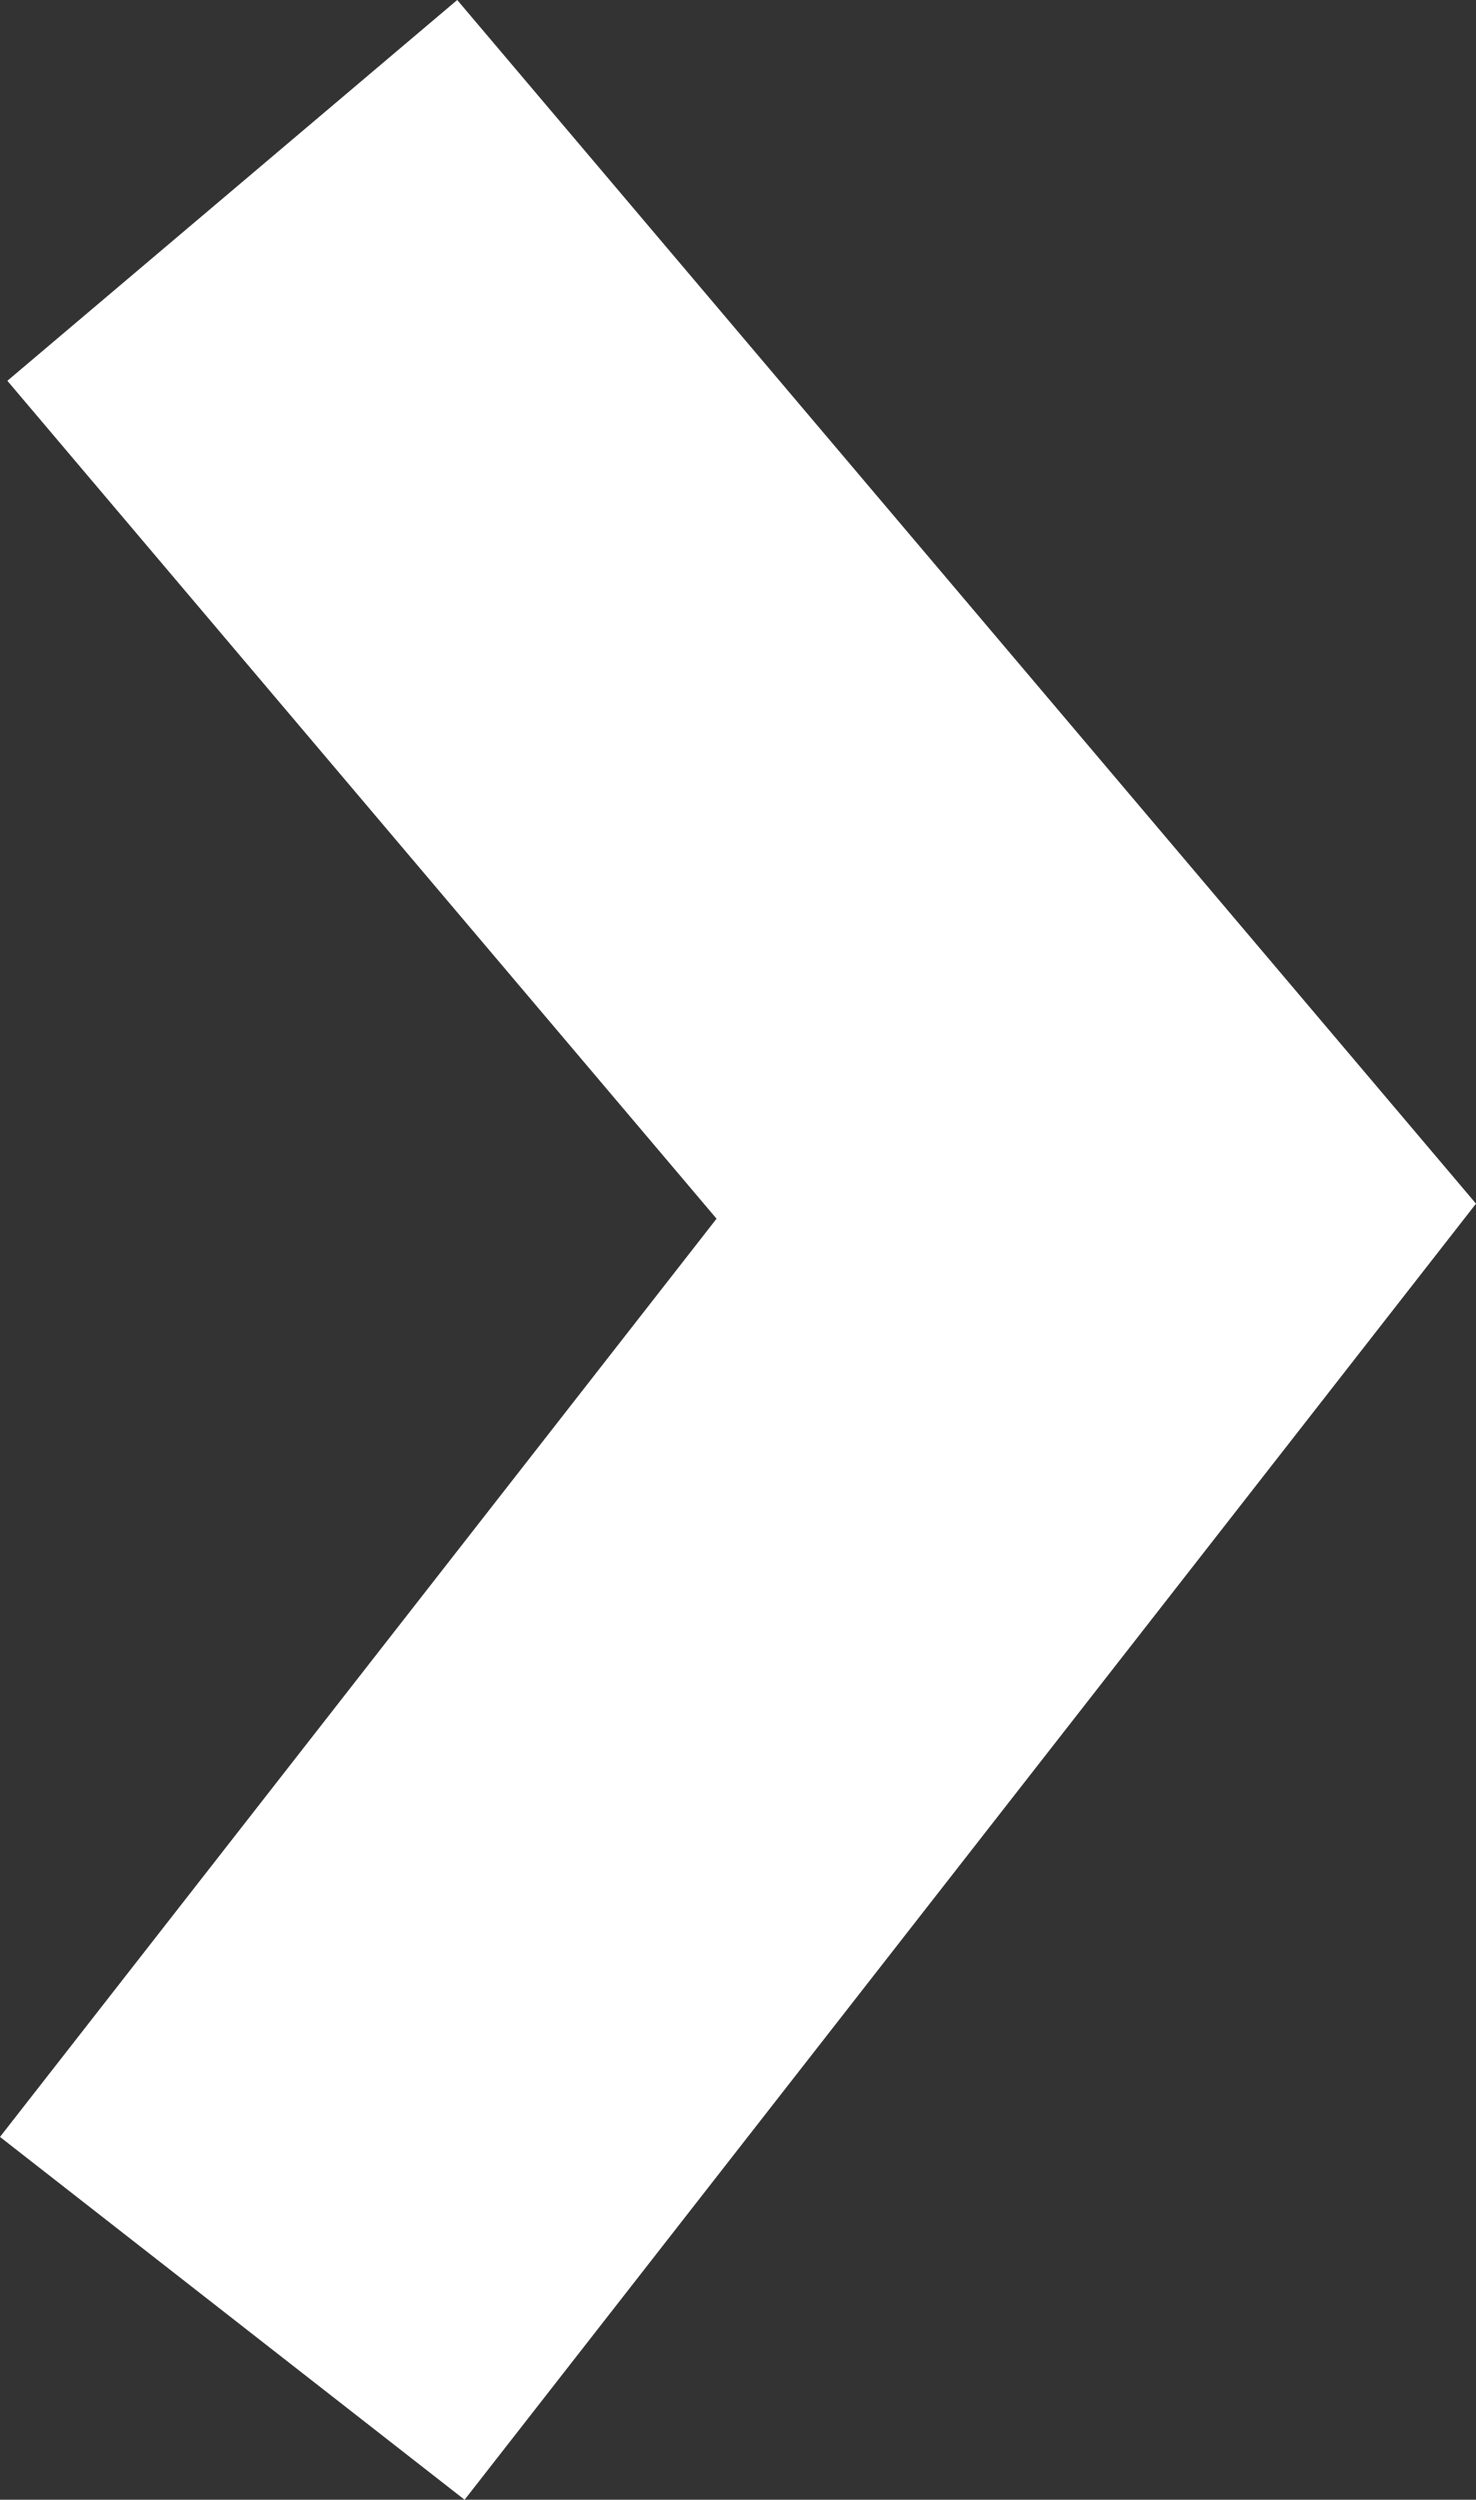<svg xmlns="http://www.w3.org/2000/svg" width="10.017" height="16.963" viewBox="0 0 10.017 16.963"><rect x="0" y="0" width="10.017" height="16.963" fill="#333333" stroke="none"/><path d="M13.209,7.44,6.978,2.577,1.292,7.39-1.292,4.337,6.876-2.577l8.795,6.864Z" transform="translate(7.44 1.292) rotate(90)" fill="#fff"/></svg>